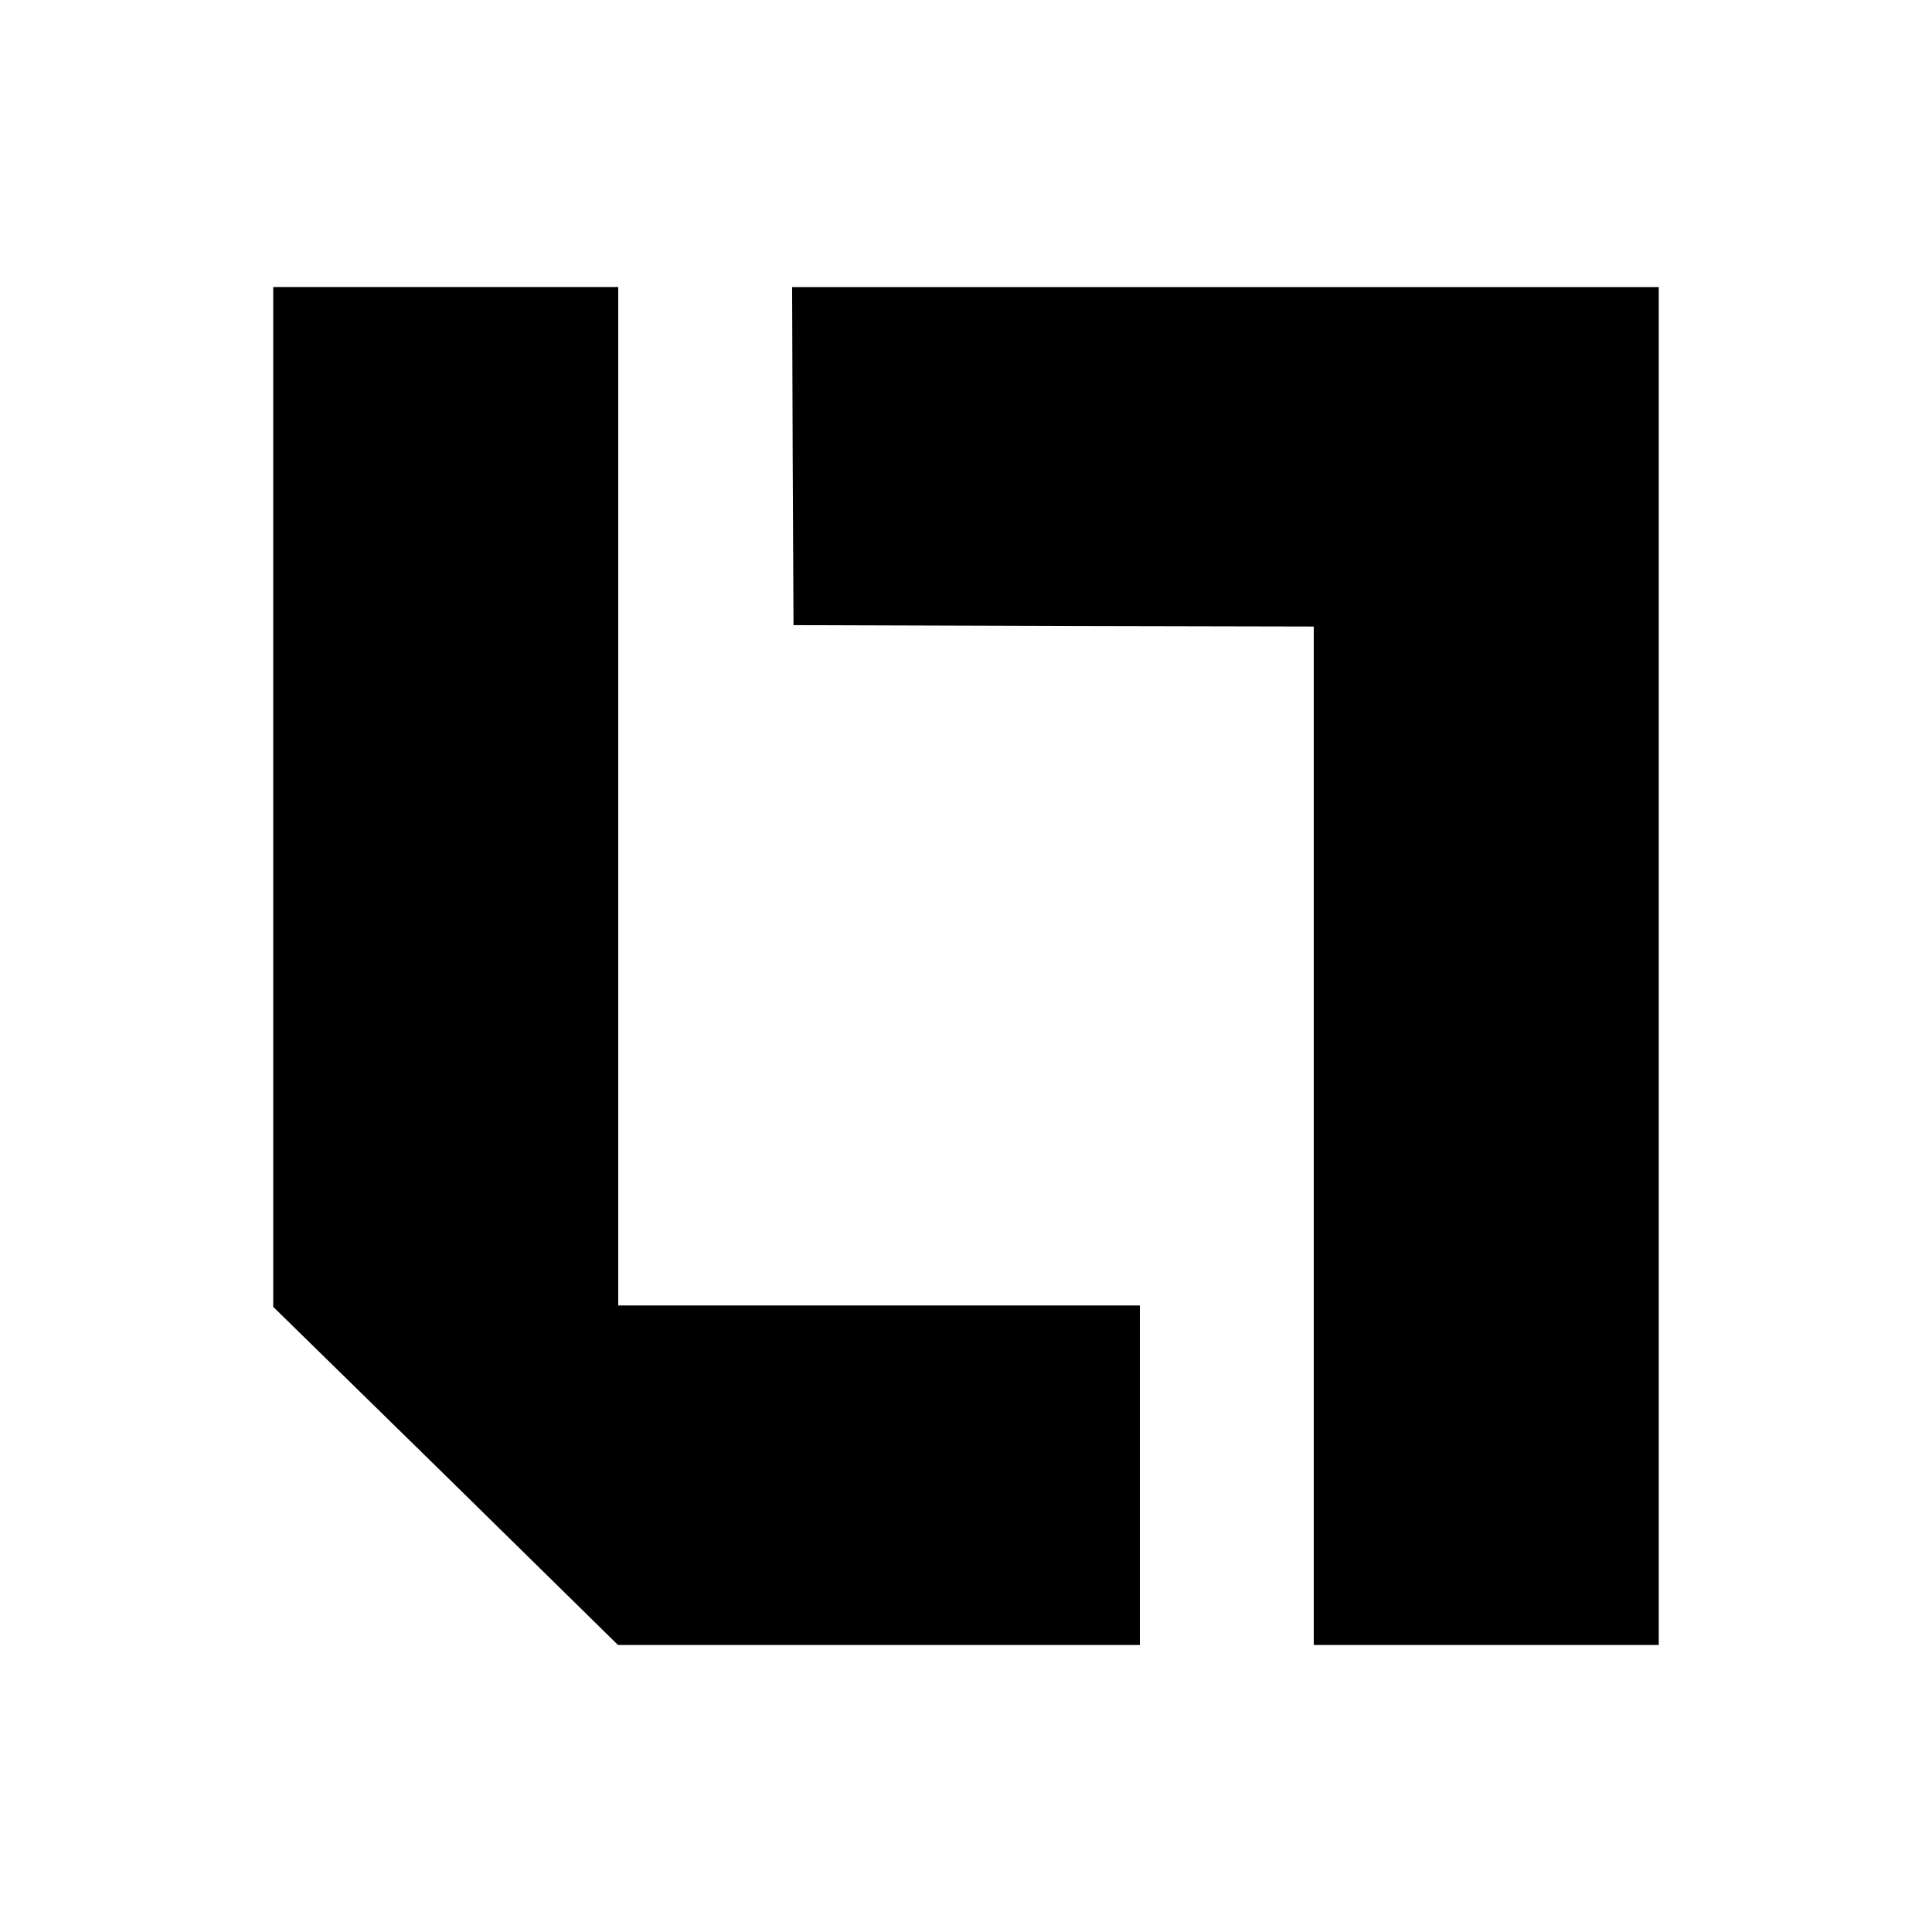 <?xml version="1.0" standalone="no"?>
<!DOCTYPE svg PUBLIC "-//W3C//DTD SVG 20010904//EN"
 "http://www.w3.org/TR/2001/REC-SVG-20010904/DTD/svg10.dtd">
<svg version="1.0" xmlns="http://www.w3.org/2000/svg"
 width="700pt" height="700pt" viewBox="0 0 700 700"
 preserveAspectRatio="xMidYMid meet">
<g transform="translate(0,700) scale(0.1,-0.1)"
fill="#000000" stroke="none">
<path d="M990 4113 l0 -1848 625 -612 624 -613 946 0 945 0 0 615 0 615 -945
0 -945 0 0 1845 0 1845 -625 0 -625 0 0 -1847z"/>
<path d="M2872 5348 l3 -613 943 -3 942 -2 0 -1845 0 -1845 625 0 625 0 0
2460 0 2460 -1570 0 -1570 0 2 -612z"/>
</g>
</svg>
